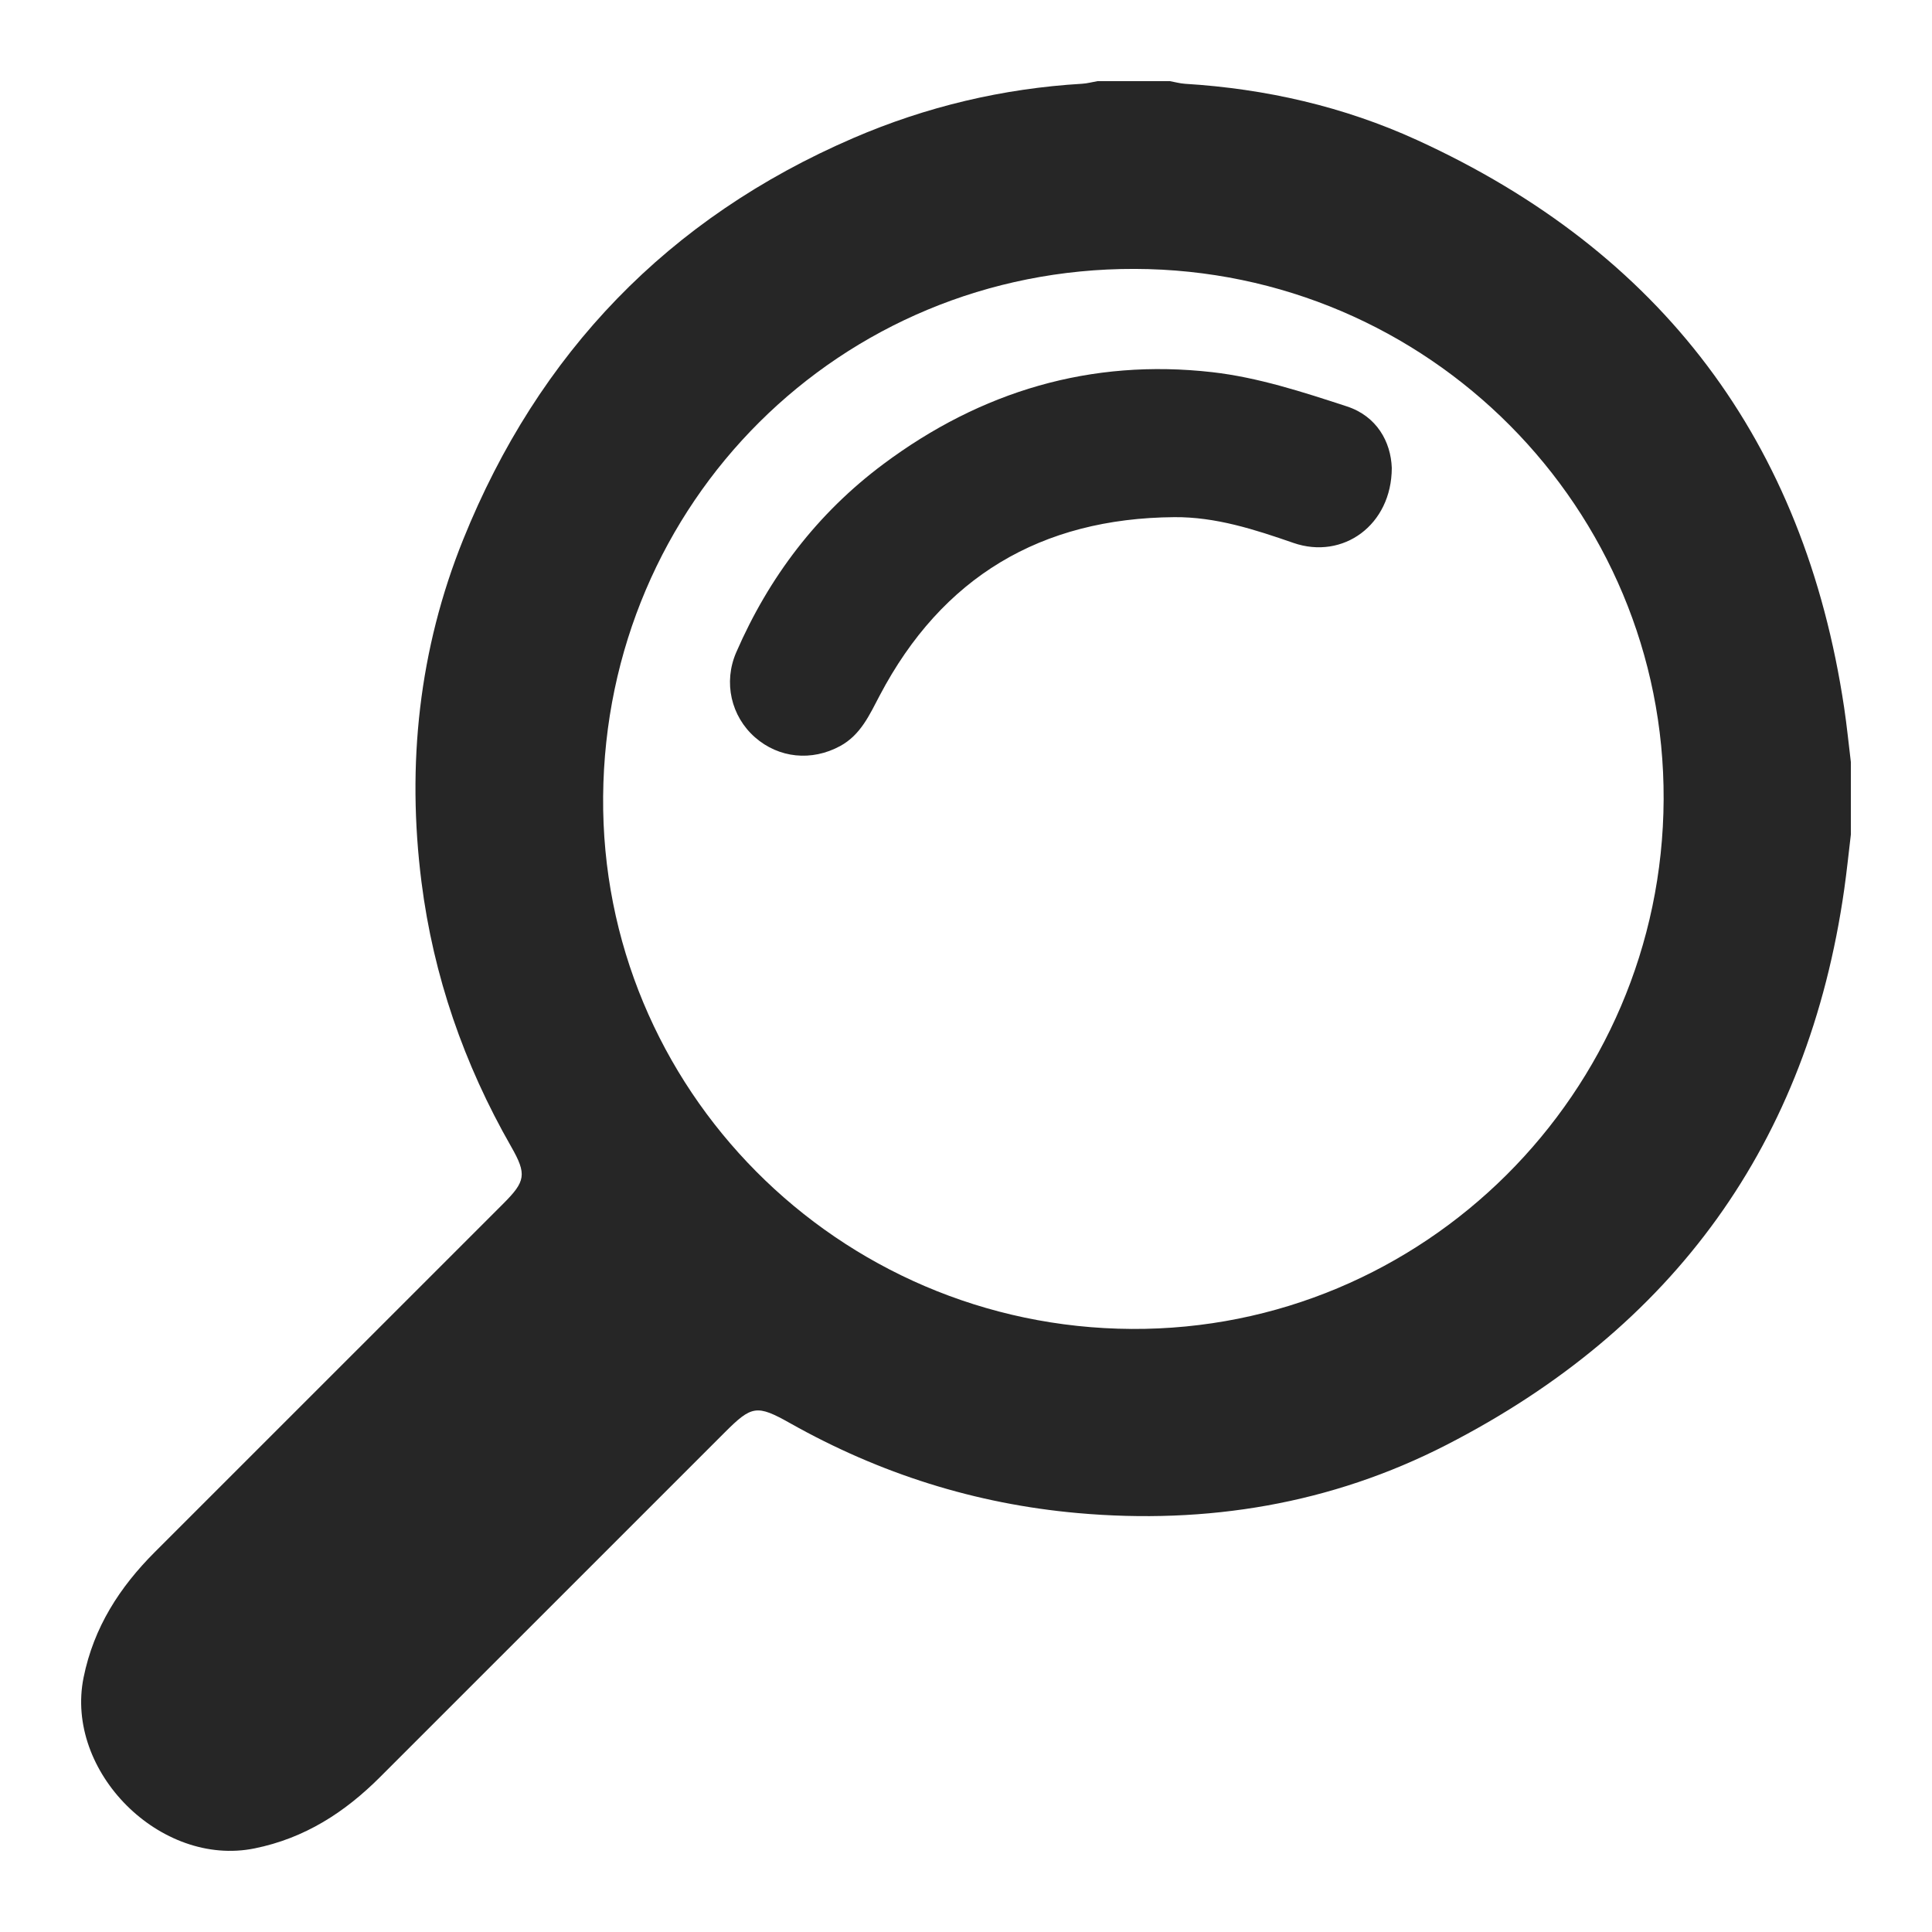 <?xml version="1.0" encoding="utf-8"?>
<!-- Generator: Adobe Illustrator 27.0.0, SVG Export Plug-In . SVG Version: 6.00 Build 0)  -->
<svg version="1.1" id="Layer_1" xmlns="http://www.w3.org/2000/svg" xmlns:xlink="http://www.w3.org/1999/xlink" x="0px" y="0px"
	 viewBox="0 0 500 500" enable-background="new 0 0 500 500" xml:space="preserve">
<g>
	<path fill="#262626" d="M479,215.993c-0.564,4.7-1.04,9.414-1.706,14.1c-9.355,65.822-44.185,113.701-102.981,143.859
		c-29.792,15.281-61.929,20.607-95.397,17.63c-26.518-2.359-51.246-10.207-74.407-23.246c-8.68-4.886-9.963-4.609-16.993,2.421
		c-29.725,29.724-59.442,59.455-89.177,89.169c-9.123,9.117-19.473,15.809-32.466,18.441c-24.368,4.937-49.178-19.872-44.239-44.242
		c2.633-12.992,9.324-23.341,18.444-32.464c30.036-30.045,60.087-60.075,90.13-90.113c5.812-5.811,6.19-7.612,2.07-14.815
		c-12.2-21.329-20.121-44.152-23.201-68.487c-3.847-30.394-0.667-60.193,10.812-88.654c19.461-48.254,53.046-83.201,100.955-103.866
		c18.849-8.13,38.663-12.835,59.232-14.052c1.319-0.078,2.621-0.443,3.931-0.674c6.261,0,12.523,0,18.784,0
		c1.304,0.236,2.6,0.607,3.914,0.688c20.869,1.281,41.056,5.886,60.003,14.546c63.295,28.93,100.25,77.96,110.556,146.896
		c0.699,4.675,1.163,9.385,1.736,14.079C479,203.471,479,209.732,479,215.993z M430.547,206.901
		c0.346-75.232-60.802-137.119-136.893-137.307c-76.289-0.189-136.915,60.474-137.564,136.531
		c-0.646,75.577,60.755,137.378,136.785,137.802C368.401,344.349,430.198,282.843,430.547,206.901z"/>
	<path fill="#262626" d="M360.193,121.108c-0.027,14.762-12.626,23.853-25.483,19.389c-10.043-3.486-20.109-6.742-30.806-6.658
		c-34.487,0.273-60.094,15.478-76.229,46.139c-2.642,5.02-4.929,10.214-10.253,13.103c-7.378,4.004-15.87,3.142-22.033-2.267
		c-6.169-5.414-8.244-14.191-4.845-22.008c8.477-19.496,20.968-35.934,38.056-48.691c25.293-18.881,53.779-27.366,85.131-23.798
		c11.812,1.344,23.464,5.139,34.847,8.861C356.307,107.707,359.961,114.34,360.193,121.108z"/>
</g>
<g>
</g>
<g>
</g>
<g>
</g>
<g>
</g>
<g>
</g>
<g>
</g>
<g>
</g>
<g>
</g>
<g>
</g>
<g>
</g>
<g>
</g>
<g>
</g>
<g>
</g>
<g>
</g>
<g>
</g>
</svg>
